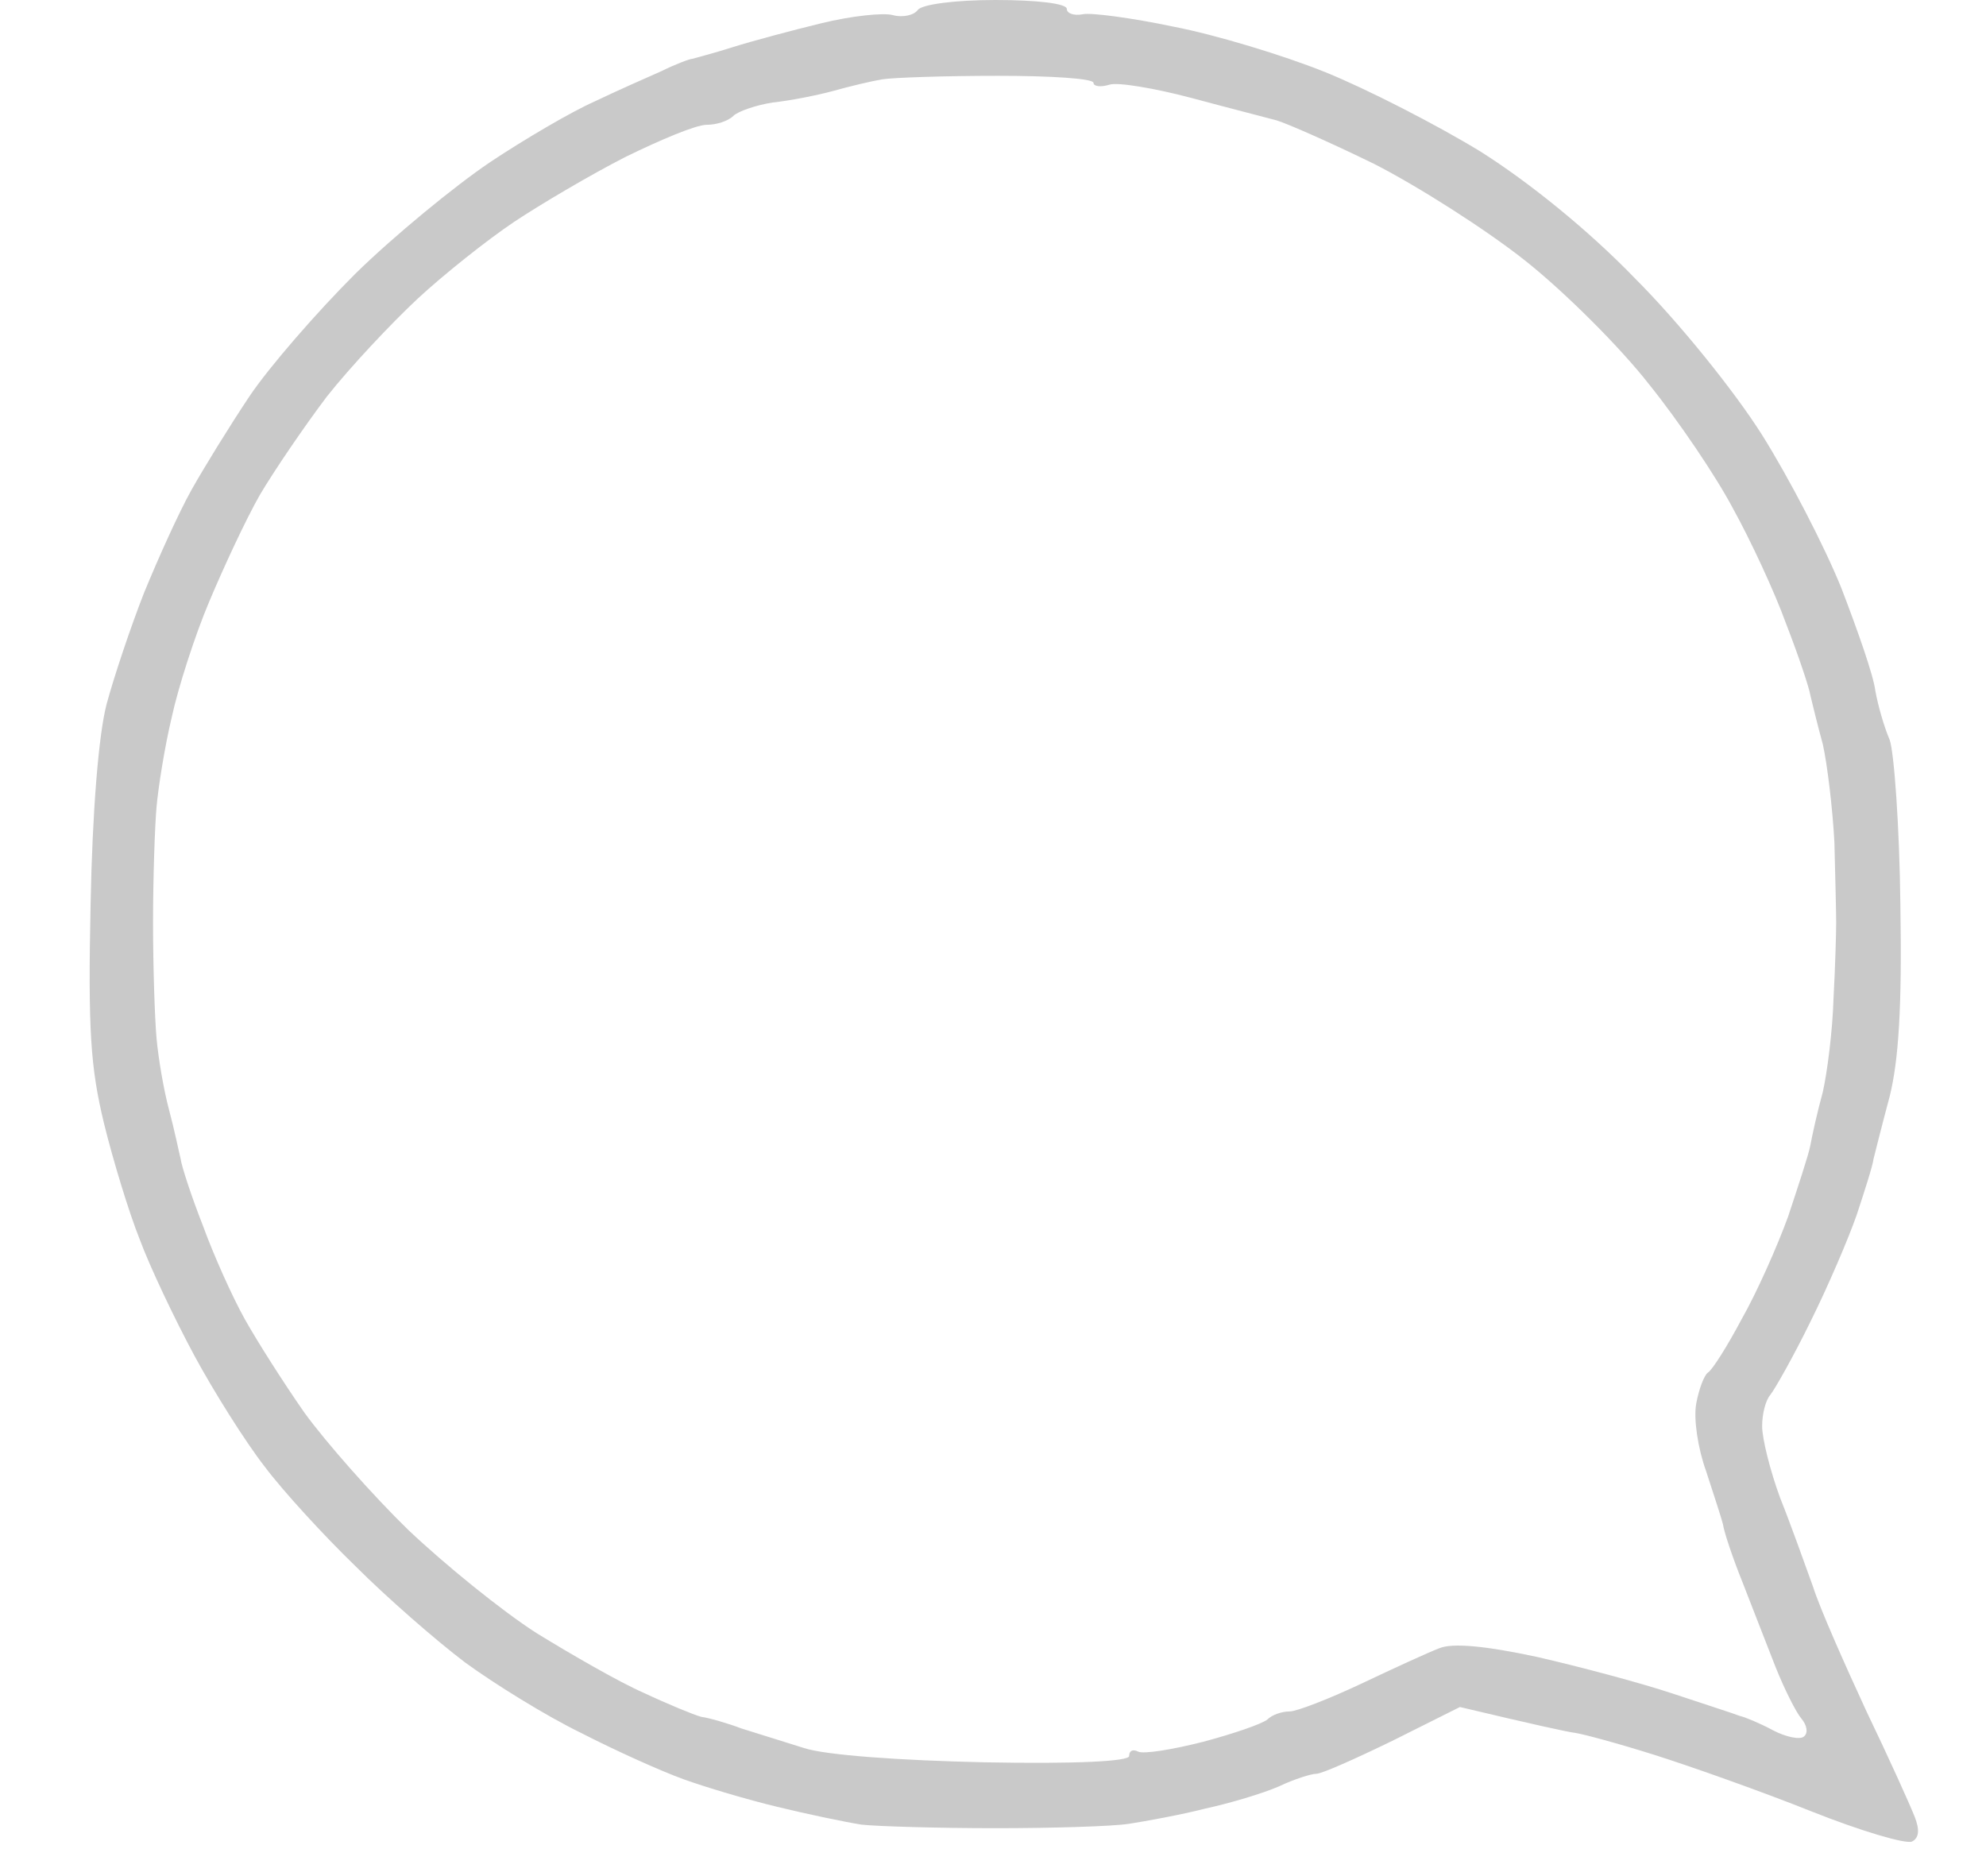 <?xml version="1.0" encoding="UTF-8"?> <svg xmlns="http://www.w3.org/2000/svg" width="18" height="17" viewBox="0 0 18 17" fill="none"><path fill-rule="evenodd" clip-rule="evenodd" d="M9.022 0C9.402 0 9.669 0.032 9.669 0.081C9.669 0.121 9.733 0.145 9.814 0.129C9.887 0.113 10.259 0.162 10.638 0.242C11.018 0.315 11.632 0.501 12.012 0.654C12.392 0.808 13.022 1.131 13.418 1.373C13.854 1.648 14.396 2.084 14.824 2.528C15.22 2.924 15.721 3.546 15.971 3.942C16.214 4.329 16.537 4.951 16.69 5.331C16.836 5.711 16.981 6.122 16.997 6.26C17.022 6.397 17.078 6.591 17.127 6.704C17.167 6.817 17.216 7.488 17.224 8.198C17.24 9.135 17.207 9.612 17.127 9.935C17.062 10.177 16.997 10.436 16.981 10.5C16.973 10.565 16.9 10.791 16.828 11.009C16.755 11.219 16.569 11.655 16.408 11.978C16.254 12.293 16.084 12.592 16.044 12.641C16.003 12.689 15.971 12.81 15.971 12.923C15.971 13.037 16.044 13.327 16.133 13.57C16.23 13.812 16.359 14.175 16.432 14.377C16.496 14.579 16.723 15.088 16.917 15.508C17.119 15.928 17.312 16.356 17.353 16.461C17.401 16.582 17.393 16.655 17.329 16.687C17.272 16.712 16.86 16.59 16.416 16.413C15.971 16.235 15.333 16.009 15.002 15.904C14.67 15.799 14.339 15.71 14.274 15.702C14.21 15.694 13.943 15.637 13.232 15.468L12.618 15.775C12.287 15.936 11.98 16.073 11.931 16.073C11.883 16.073 11.729 16.122 11.592 16.187C11.446 16.251 11.147 16.34 10.921 16.389C10.703 16.445 10.388 16.502 10.234 16.526C10.081 16.55 9.531 16.566 9.022 16.566C8.513 16.566 7.964 16.55 7.81 16.534C7.657 16.51 7.309 16.437 7.043 16.372C6.776 16.308 6.396 16.195 6.194 16.122C5.992 16.049 5.58 15.864 5.265 15.702C4.95 15.549 4.481 15.258 4.215 15.064C3.948 14.862 3.504 14.474 3.221 14.191C2.938 13.917 2.566 13.513 2.397 13.287C2.227 13.069 1.936 12.608 1.758 12.277C1.58 11.946 1.354 11.47 1.265 11.227C1.168 10.985 1.023 10.508 0.942 10.177C0.821 9.676 0.797 9.337 0.821 8.198C0.837 7.35 0.894 6.656 0.966 6.381C1.031 6.139 1.185 5.678 1.306 5.371C1.435 5.056 1.621 4.644 1.734 4.442C1.847 4.24 2.081 3.861 2.259 3.594C2.437 3.328 2.873 2.827 3.221 2.48C3.568 2.14 4.118 1.688 4.441 1.47C4.756 1.26 5.184 1.01 5.386 0.921C5.588 0.824 5.863 0.703 5.992 0.646C6.122 0.582 6.251 0.533 6.275 0.533C6.299 0.525 6.461 0.485 6.639 0.428C6.816 0.372 7.18 0.275 7.447 0.21C7.713 0.145 8.004 0.113 8.093 0.137C8.182 0.162 8.287 0.137 8.319 0.089C8.36 0.04 8.651 0 9.022 0ZM7.552 0.824C7.406 0.864 7.156 0.913 7.002 0.929C6.849 0.953 6.687 1.01 6.647 1.05C6.598 1.098 6.493 1.131 6.404 1.131C6.307 1.131 5.984 1.268 5.669 1.422C5.354 1.583 4.901 1.85 4.659 2.011C4.417 2.173 4.021 2.488 3.786 2.706C3.544 2.932 3.172 3.328 2.962 3.594C2.76 3.861 2.485 4.265 2.356 4.483C2.227 4.709 2.025 5.145 1.896 5.452C1.766 5.759 1.613 6.236 1.556 6.502C1.492 6.769 1.435 7.132 1.419 7.31C1.403 7.488 1.387 7.964 1.387 8.36C1.387 8.764 1.403 9.232 1.419 9.41C1.435 9.588 1.484 9.878 1.532 10.056C1.58 10.234 1.621 10.436 1.637 10.5C1.645 10.565 1.734 10.839 1.839 11.106C1.936 11.373 2.106 11.752 2.219 11.954C2.332 12.156 2.574 12.536 2.76 12.802C2.954 13.069 3.374 13.545 3.697 13.86C4.029 14.175 4.546 14.595 4.861 14.797C5.176 14.991 5.612 15.242 5.831 15.338C6.057 15.444 6.291 15.54 6.356 15.557C6.42 15.565 6.59 15.613 6.719 15.662C6.849 15.702 7.107 15.783 7.285 15.839C7.479 15.904 8.15 15.952 8.925 15.969C9.758 15.985 10.234 15.96 10.234 15.912C10.234 15.864 10.267 15.847 10.315 15.872C10.364 15.896 10.622 15.855 10.905 15.783C11.18 15.71 11.438 15.621 11.487 15.581C11.527 15.54 11.616 15.508 11.689 15.508C11.753 15.508 12.044 15.395 12.335 15.258C12.626 15.12 12.941 14.975 13.046 14.935C13.165 14.886 13.461 14.913 13.935 15.015C14.323 15.104 14.872 15.25 15.163 15.347C15.454 15.444 15.729 15.532 15.769 15.549C15.81 15.557 15.947 15.613 16.068 15.678C16.189 15.742 16.319 15.767 16.351 15.734C16.391 15.702 16.375 15.629 16.327 15.573C16.278 15.516 16.173 15.306 16.092 15.104C16.012 14.902 15.882 14.563 15.793 14.337C15.705 14.119 15.624 13.877 15.616 13.812C15.6 13.747 15.527 13.529 15.462 13.327C15.389 13.125 15.349 12.859 15.373 12.722C15.398 12.584 15.446 12.463 15.478 12.439C15.519 12.415 15.656 12.197 15.785 11.954C15.923 11.712 16.109 11.292 16.206 11.025C16.294 10.759 16.391 10.468 16.408 10.379C16.424 10.29 16.472 10.072 16.521 9.895C16.561 9.717 16.61 9.337 16.618 9.046C16.634 8.756 16.642 8.449 16.642 8.36C16.642 8.271 16.634 7.94 16.626 7.633C16.61 7.326 16.561 6.922 16.521 6.744C16.472 6.567 16.424 6.365 16.408 6.3C16.399 6.236 16.302 5.945 16.189 5.654C16.084 5.363 15.866 4.895 15.705 4.604C15.551 4.313 15.212 3.812 14.945 3.481C14.687 3.15 14.185 2.649 13.83 2.367C13.475 2.084 12.852 1.688 12.456 1.486C12.06 1.292 11.656 1.115 11.568 1.09C11.479 1.066 11.131 0.977 10.8 0.888C10.469 0.8 10.129 0.743 10.057 0.767C9.976 0.792 9.911 0.783 9.911 0.751C9.911 0.711 9.523 0.687 9.047 0.687C8.562 0.687 8.093 0.703 7.996 0.719C7.899 0.735 7.697 0.783 7.552 0.824Z" fill="#C9C9C9"></path></svg> 